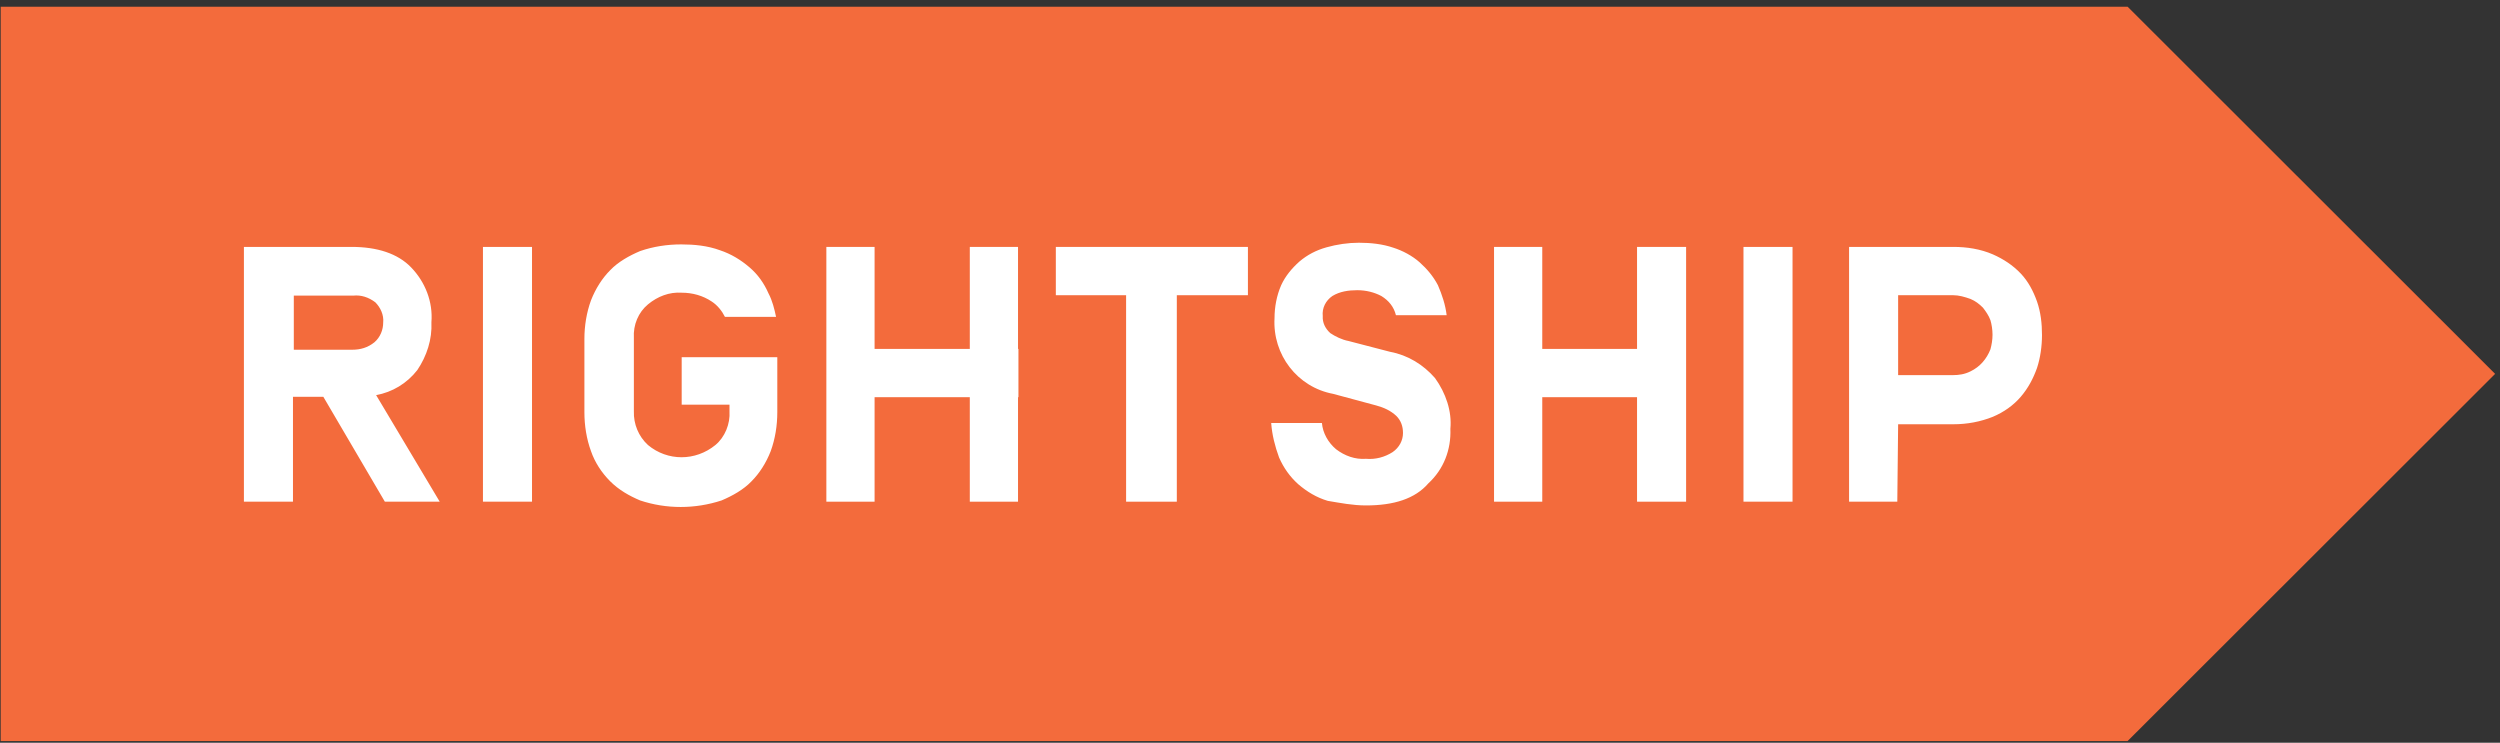 <?xml version="1.0" encoding="UTF-8"?> <svg xmlns="http://www.w3.org/2000/svg" width="138" height="41" viewBox="0 0 138 41" fill="none"><rect x="0" y="0" width="138" height="41" fill="#333333" stroke="none"/><g clip-path="url(#clip0_2060_4930)"><path d="M0.038 0.37V40.906H117.444L137.731 20.638L117.444 0.37H0.038Z" fill="#F36B3C"></path><path d="M53.533 13.63H56.195V19.26H53.533V13.63ZM45.615 13.63H48.277V19.26H45.615V13.63ZM45.615 19.26H56.218V21.925H45.615V19.26ZM45.615 21.925H48.277V27.693H45.615V21.925ZM53.533 21.925H56.195V27.693H53.533V21.925Z" fill="white"></path><path d="M58.282 13.63H68.885V16.296H58.282V13.63ZM62.161 16.296H64.96V27.693H62.161V16.296Z" fill="white"></path><path d="M90.365 13.63H93.073V19.26H90.365V13.63ZM82.471 13.63H85.133V19.26H82.471V13.63ZM82.471 19.26H93.073V21.925H82.471V19.26ZM82.471 21.925H85.133V27.693H82.471V21.925ZM90.365 21.925H93.073V27.693H90.365V21.925Z" fill="white"></path><path d="M16.172 21.902V27.693H13.464V13.629H19.408C20.83 13.629 21.955 13.997 22.689 14.755C23.47 15.559 23.906 16.663 23.814 17.788C23.86 18.731 23.561 19.65 23.034 20.431C22.46 21.166 21.657 21.649 20.762 21.81L24.273 27.693H21.244L17.847 21.902H16.172ZM21.152 17.811C21.198 17.375 20.991 16.961 20.716 16.686C20.349 16.41 19.935 16.272 19.499 16.318H16.218V19.305H19.453C19.89 19.305 20.303 19.19 20.67 18.892C20.991 18.616 21.152 18.202 21.152 17.811ZM26.659 27.693H29.367V13.629H26.659V27.693ZM75.403 27.9C76.94 27.9 78.111 27.532 78.845 26.682C79.694 25.9 80.107 24.82 80.061 23.671C80.153 22.706 79.809 21.695 79.212 20.868C78.57 20.132 77.721 19.604 76.734 19.42L74.439 18.823C74.072 18.754 73.704 18.57 73.429 18.386C73.154 18.133 72.993 17.811 73.016 17.444C72.97 17.007 73.177 16.594 73.544 16.341C73.957 16.088 74.439 16.019 74.921 16.019C75.403 16.019 75.862 16.134 76.252 16.341C76.665 16.594 76.94 16.938 77.055 17.398H79.855C79.786 16.823 79.602 16.272 79.373 15.743C79.121 15.261 78.776 14.847 78.363 14.479C77.95 14.112 77.422 13.836 76.917 13.675C76.321 13.468 75.655 13.399 75.013 13.399C74.416 13.399 73.796 13.491 73.223 13.652C72.649 13.813 72.167 14.066 71.731 14.434C71.318 14.801 70.951 15.238 70.721 15.743C70.469 16.318 70.354 16.961 70.354 17.559C70.239 19.581 71.616 21.373 73.59 21.741L75.977 22.384C76.39 22.499 76.757 22.66 77.078 22.959C77.331 23.212 77.445 23.533 77.445 23.901C77.445 24.315 77.239 24.705 76.871 24.958C76.435 25.234 75.931 25.372 75.403 25.326C74.806 25.372 74.232 25.165 73.75 24.797C73.314 24.43 73.016 23.901 72.97 23.35H70.17C70.216 23.993 70.377 24.637 70.606 25.257C70.859 25.831 71.203 26.314 71.662 26.728C72.144 27.141 72.672 27.463 73.291 27.647C73.98 27.762 74.668 27.9 75.403 27.9ZM96.24 27.693H98.948V13.629H96.24V27.693ZM104.731 27.693H102.069V13.629H107.829C108.564 13.629 109.321 13.744 110.01 14.043C110.583 14.296 111.111 14.64 111.547 15.1C111.96 15.537 112.236 16.065 112.442 16.64C112.649 17.237 112.718 17.858 112.718 18.501C112.718 19.098 112.626 19.765 112.442 20.316C112.236 20.891 111.96 21.419 111.547 21.902C111.134 22.384 110.606 22.752 110.01 23.005C109.321 23.281 108.587 23.419 107.829 23.419H104.777L104.731 27.693ZM107.807 20.707C108.128 20.707 108.449 20.661 108.77 20.5C109.298 20.247 109.665 19.811 109.872 19.282C109.941 19.029 109.987 18.754 109.987 18.478C109.987 18.202 109.941 17.903 109.872 17.674C109.78 17.421 109.619 17.191 109.459 16.984C109.252 16.777 109.046 16.617 108.77 16.502C108.449 16.387 108.128 16.295 107.807 16.295H104.777V20.707H107.807ZM37.629 22.338H40.268V22.706C40.314 23.396 40.016 24.131 39.488 24.567C38.386 25.464 36.849 25.464 35.77 24.567C35.242 24.085 34.967 23.396 34.99 22.706V18.662C34.944 17.926 35.242 17.237 35.77 16.8C36.298 16.364 36.941 16.111 37.629 16.157C38.226 16.157 38.799 16.318 39.281 16.64C39.603 16.846 39.855 17.168 40.016 17.49H42.838C42.747 17.053 42.632 16.594 42.425 16.203C42.173 15.628 41.829 15.146 41.37 14.755C40.888 14.342 40.36 14.02 39.74 13.813C39.052 13.56 38.317 13.491 37.606 13.491C36.826 13.491 36.069 13.606 35.334 13.859C34.737 14.112 34.118 14.457 33.682 14.916C33.246 15.353 32.879 15.927 32.626 16.571C32.374 17.26 32.259 17.995 32.259 18.708V22.752C32.259 23.488 32.374 24.223 32.626 24.912C32.833 25.51 33.2 26.084 33.682 26.567C34.164 27.049 34.737 27.371 35.334 27.624C36.78 28.106 38.363 28.106 39.832 27.624C40.429 27.371 41.048 27.026 41.484 26.567C41.92 26.13 42.288 25.556 42.54 24.912C42.792 24.223 42.907 23.488 42.907 22.752V19.719H37.629V22.338Z" fill="white"></path></g><defs><clipPath id="clip0_2060_4930"><rect width="138" height="41" fill="white"></rect></clipPath></defs></svg> 